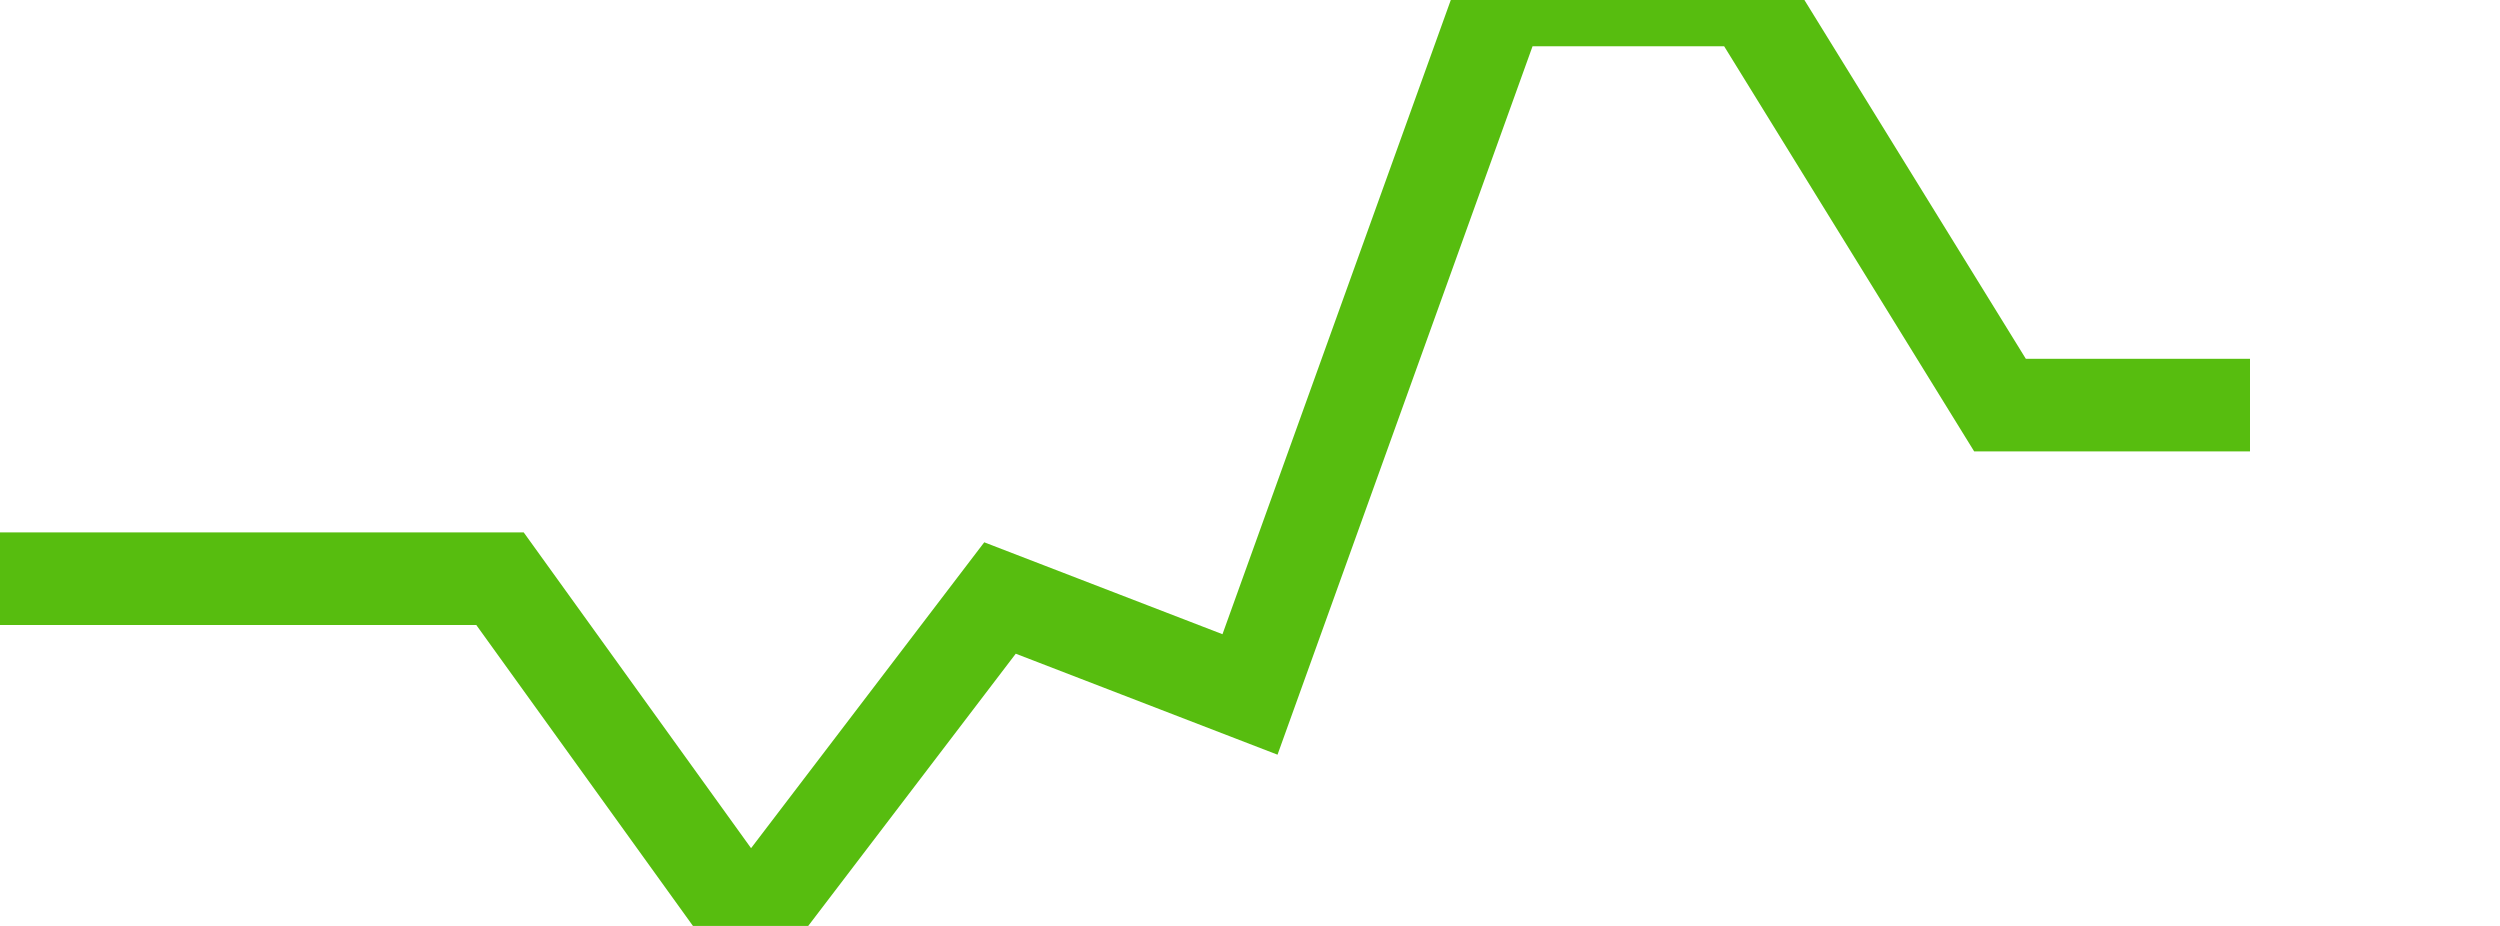 <svg xmlns="http://www.w3.org/2000/svg" width="135" height="50" viewBox="0 0 135 50" shape-rendering="auto"><polyline points="0, 31.25 13.5, 31.25 27, 31.25 40.5, 50 54, 32.292 67.5, 37.5 81, 0 94.5, 0 108, 21.875 121.5, 21.875 135" stroke="#57bd0f" stroke-width="5" stroke-opacity="1" fill="none" fill-opacity="0"></polyline></svg>